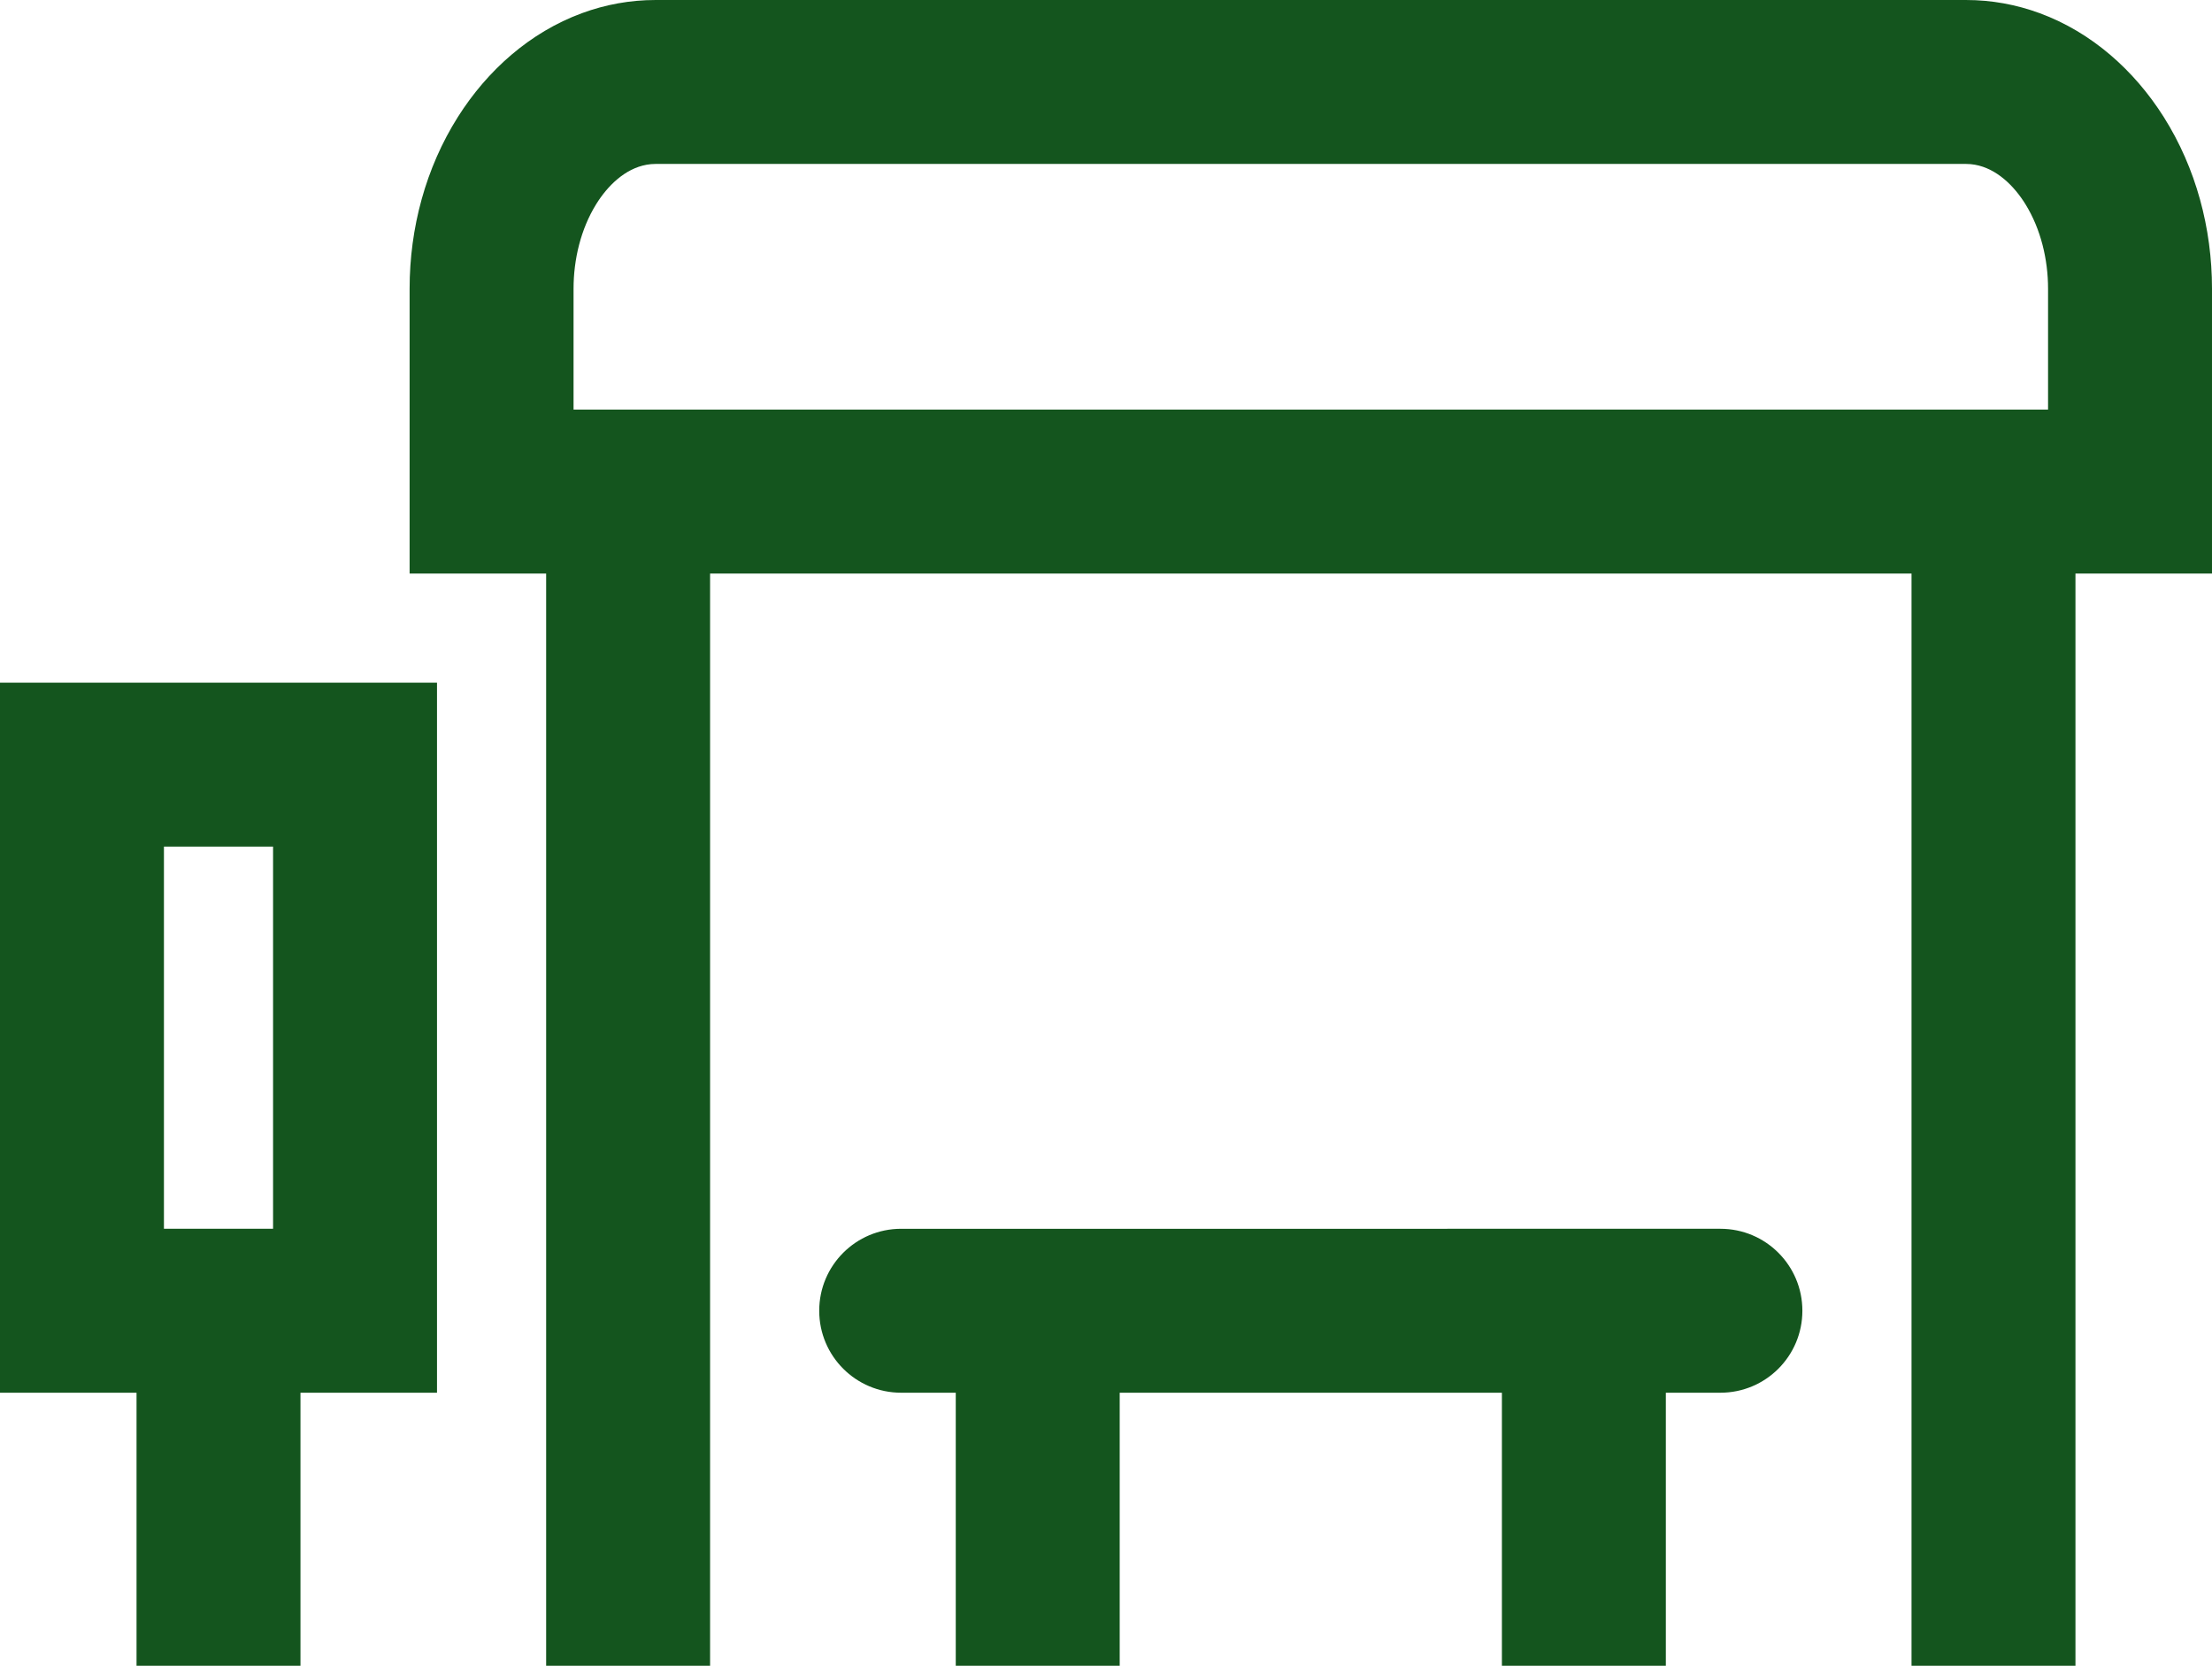 <?xml version="1.0" encoding="UTF-8"?> <svg xmlns="http://www.w3.org/2000/svg" xmlns:xlink="http://www.w3.org/1999/xlink" xml:space="preserve" width="99.229mm" height="74.73mm" version="1.1" style="shape-rendering:geometricPrecision; text-rendering:geometricPrecision; image-rendering:optimizeQuality; fill-rule:evenodd; clip-rule:evenodd" viewBox="0 0 9922.94 7472.96"> <defs> <style type="text/css"> .fil0 {fill:#14551E} </style> </defs> <g id="Слой_x0020_1">  <g id="_2188902400976"> <path class="fil0" d="M9310.43 2572.95l0 4899.99 -735.43 0 0 -4899.99 -5389.59 0 0 4899.99 -735.43 0 0 -4899.99 -612.49 -0.01 0 -1278.1c0,-270.8 71.73,-541.07 216.85,-770.61 131.86,-208.56 322.77,-379.19 555.99,-465.11 105.89,-39.01 217.14,-59.12 330.01,-59.12l5879.75 0c112.91,0 224.21,20.13 330.13,59.16 233.19,85.94 424.08,256.57 555.92,465.12 145.09,229.53 216.8,499.78 216.8,770.56l-0.02 1278.11 -612.49 0zm-1837.52 3674.99l0 1225 -735.43 -0.01 0 -1225 -1714.55 0.01 0 1225 -735.43 -0.01 0 -1225 -244.78 0.01c-203.21,0.01 -367.72,-164.51 -367.72,-367.72 0,-203.2 164.52,-367.72 367.72,-367.72l3675.01 -0.01c203.21,0 367.7,164.52 367.68,367.73 -0.02,203.19 -164.52,367.7 -367.72,367.71l-244.78 0.01zm-6124.99 0.02l0 1225 -735.43 0 0 -1225 -612.49 0 0 -3185.46 1960.41 0 0 3185.46 -612.49 0zm7839.59 -4410.46l0 -542.66c0,-130.38 -32.36,-267.32 -101.43,-378.8 -50.44,-81.41 -128.61,-159.68 -226.49,-177.11 -13.04,-2.32 -26.24,-3.5 -39.48,-3.5l-5879.76 0.01c-13.24,0 -26.44,1.18 -39.48,3.5 -97.88,17.43 -176.05,95.7 -226.49,177.11 -69.07,111.48 -101.43,248.42 -101.43,378.8l0 542.65 6614.56 0zm-8452.08 1960.45l0 1714.55 489.55 0 0 -1714.55 -489.55 0z"></path> </g> <path class="fil0" d="M9861.47 1294.84c0,-680.1 -467.15,-1233.37 -1041.38,-1233.37l-5879.75 0c-574.21,0 -1041.38,553.28 -1041.38,1233.37l0 1216.63 612.49 0.01 0 4899.99 612.49 0 0 -4899.99 5512.53 0 0 4899.99 612.49 0 0 -4899.99 612.49 0 0.02 -1216.64zm-2143.74 4279.13l-3675.01 0c-169.27,0 -306.25,136.97 -306.25,306.25 0,169.28 136.97,306.25 306.25,306.25l306.25 -0.01 0 1225 612.49 0.01 0 -1225 1837.49 -0.01 0 1225 612.49 0.01 0 -1225 306.25 -0.01c169.27,0 306.25,-136.97 306.25,-306.25 0.04,-169.27 -136.93,-306.25 -306.2,-306.25l-0.01 0.01zm-7656.26 612.52l612.49 0 0 1225 612.49 0 0 -1225 612.49 0 0 -3062.52 -1837.47 0 0 3062.52zm612.49 -2450.01l612.49 0 0 1837.49 -612.49 0 0 -1837.49zm8575.02 -1837.51l-6737.5 0 0 -604.12c0,-336.46 196.49,-620.88 428.87,-620.88l5879.76 -0.01c232.38,0 428.87,284.42 428.87,620.88l0 604.13z"></path> </g> </svg> 